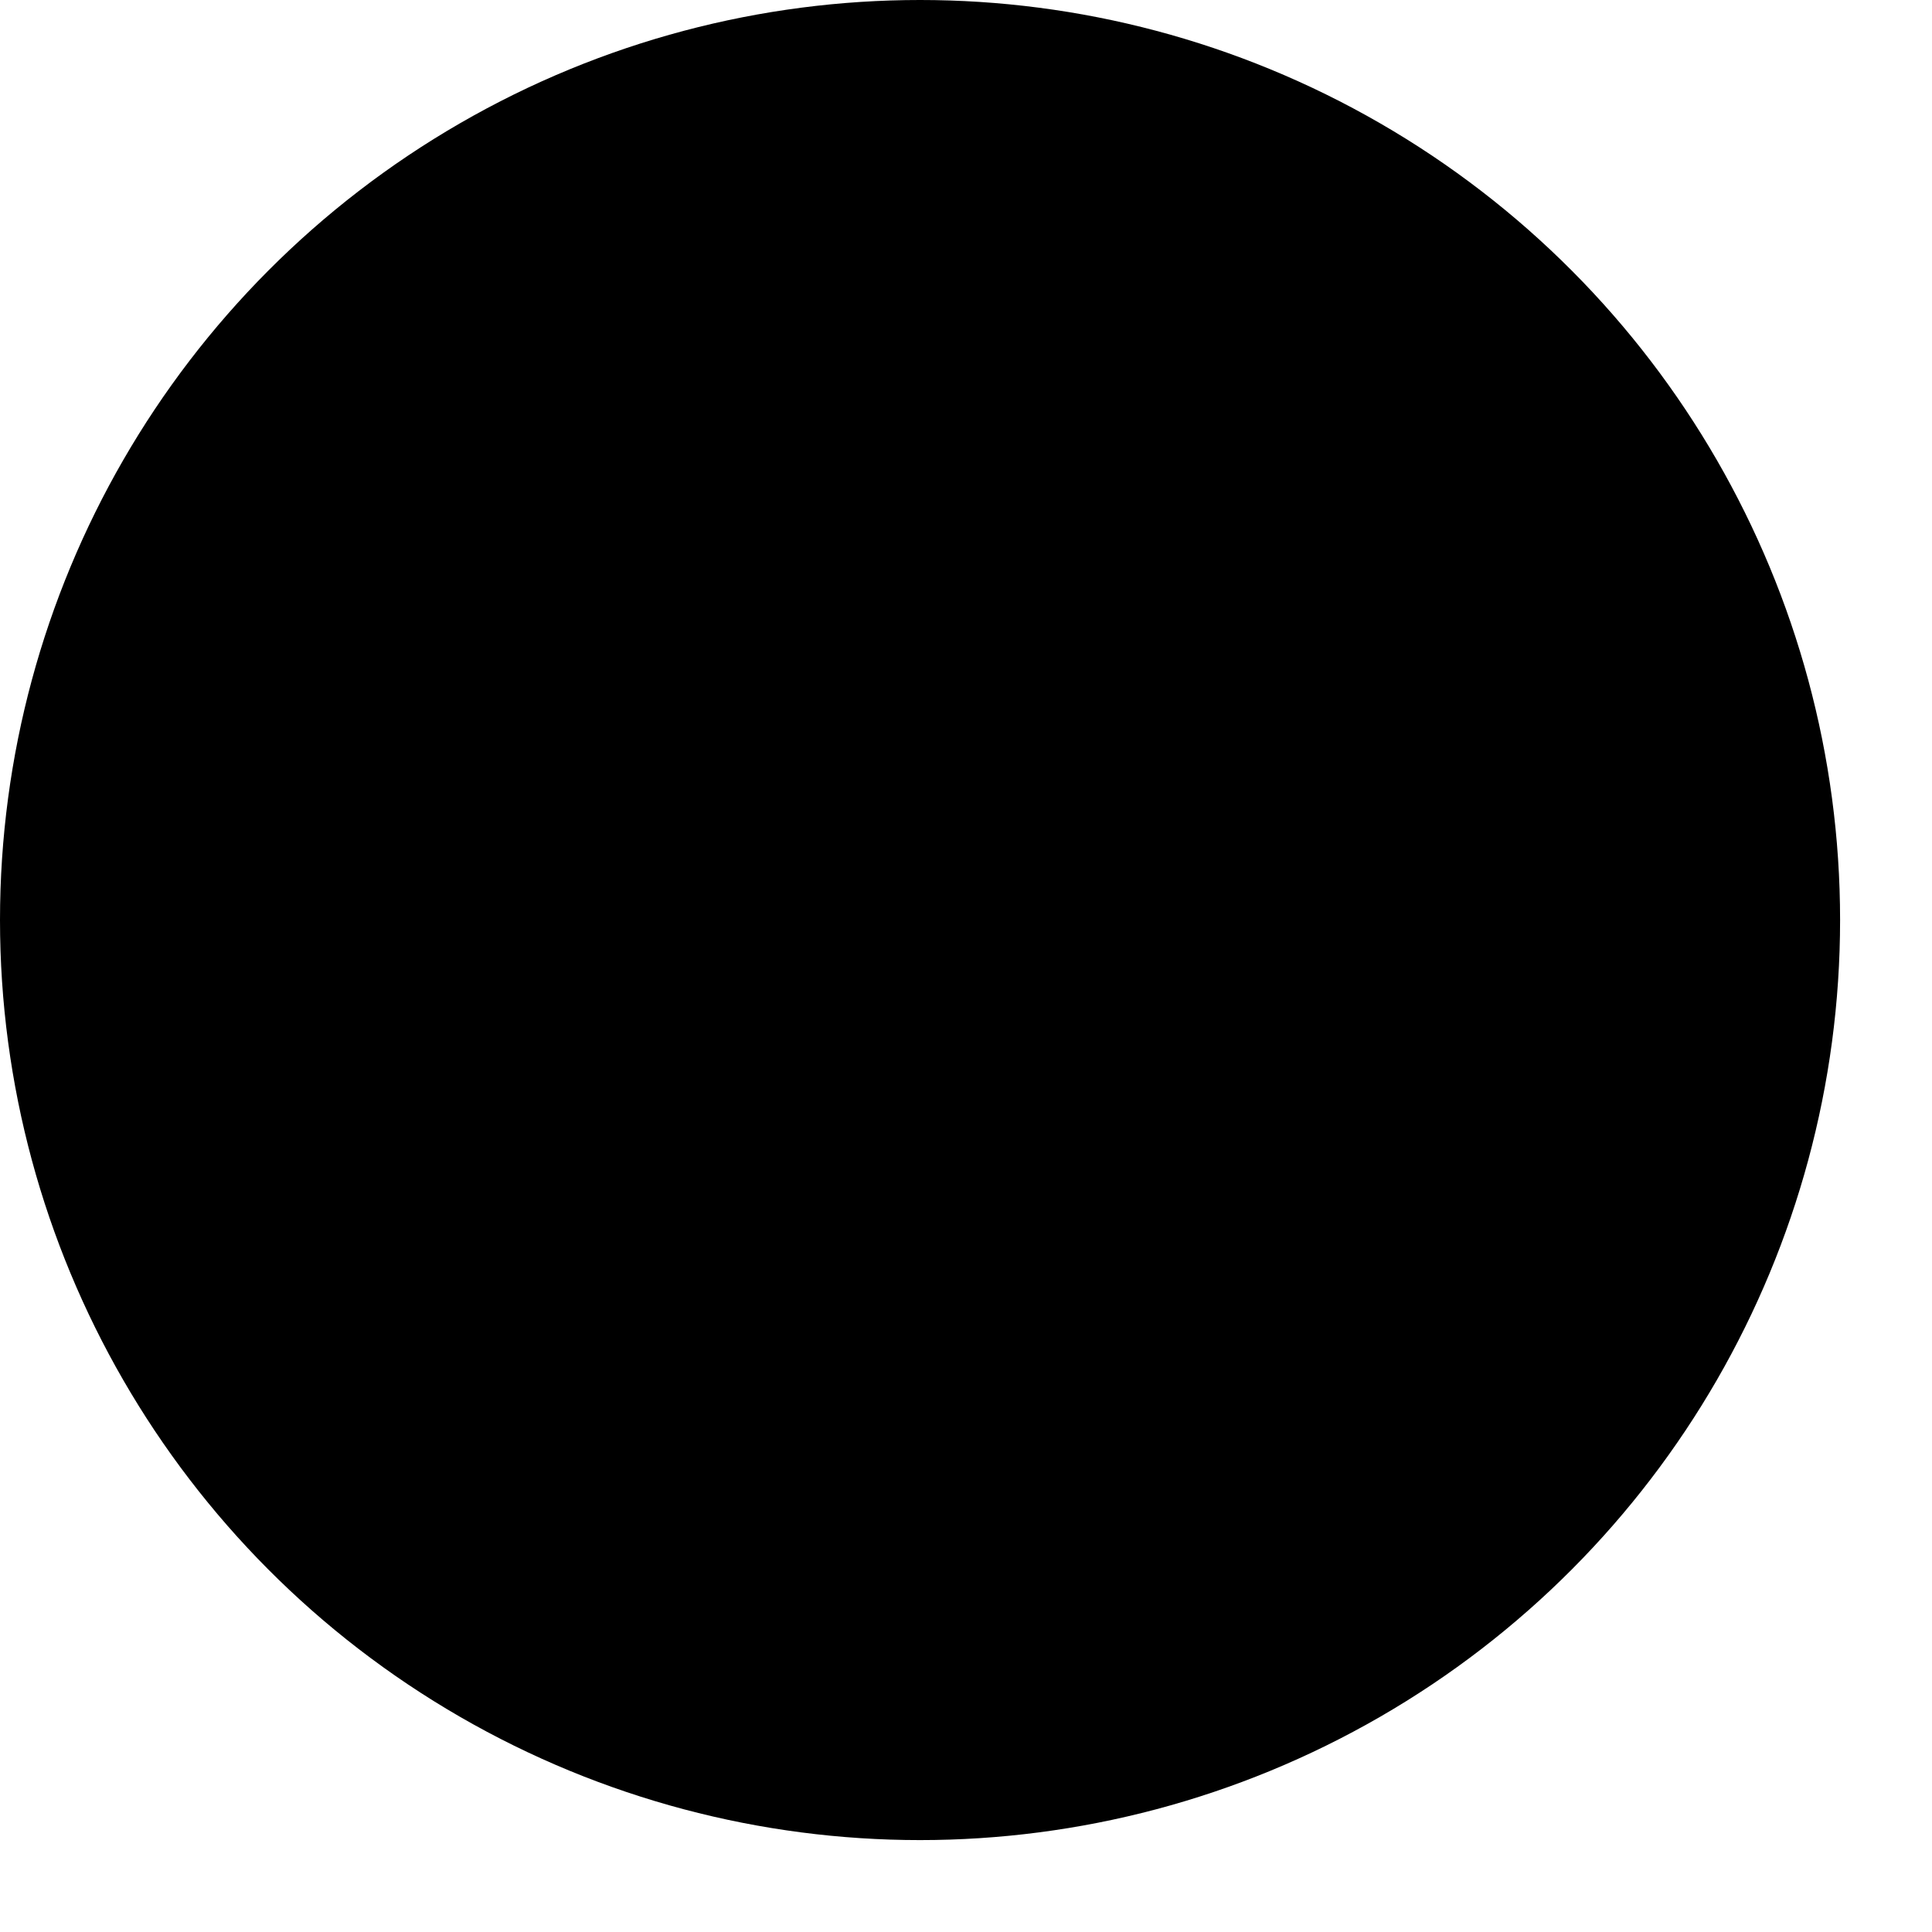 <?xml version="1.0" encoding="utf-8"?>
<svg xmlns="http://www.w3.org/2000/svg" fill="none" height="100%" overflow="visible" preserveAspectRatio="none" style="display: block;" viewBox="0 0 14 14" width="100%">
<circle cx="6.667" cy="6.667" fill="url(#paint0_linear_0_777)" id="Ellipse 2730" r="6.667" style=""/>
<defs>
<linearGradient gradientUnits="userSpaceOnUse" id="paint0_linear_0_777" x1="6.667" x2="6.667" y1="0" y2="13.333">
<stop stop-color="#FFE595" style="stop-color:#FFE595;stop-color:color(display-p3 1 0.898 0.584);stop-opacity:1;"/>
<stop offset="1" stop-color="#FFBF35" style="stop-color:#FFBF35;stop-color:color(display-p3 1 0.749 0.208);stop-opacity:1;"/>
</linearGradient>
</defs>
</svg>